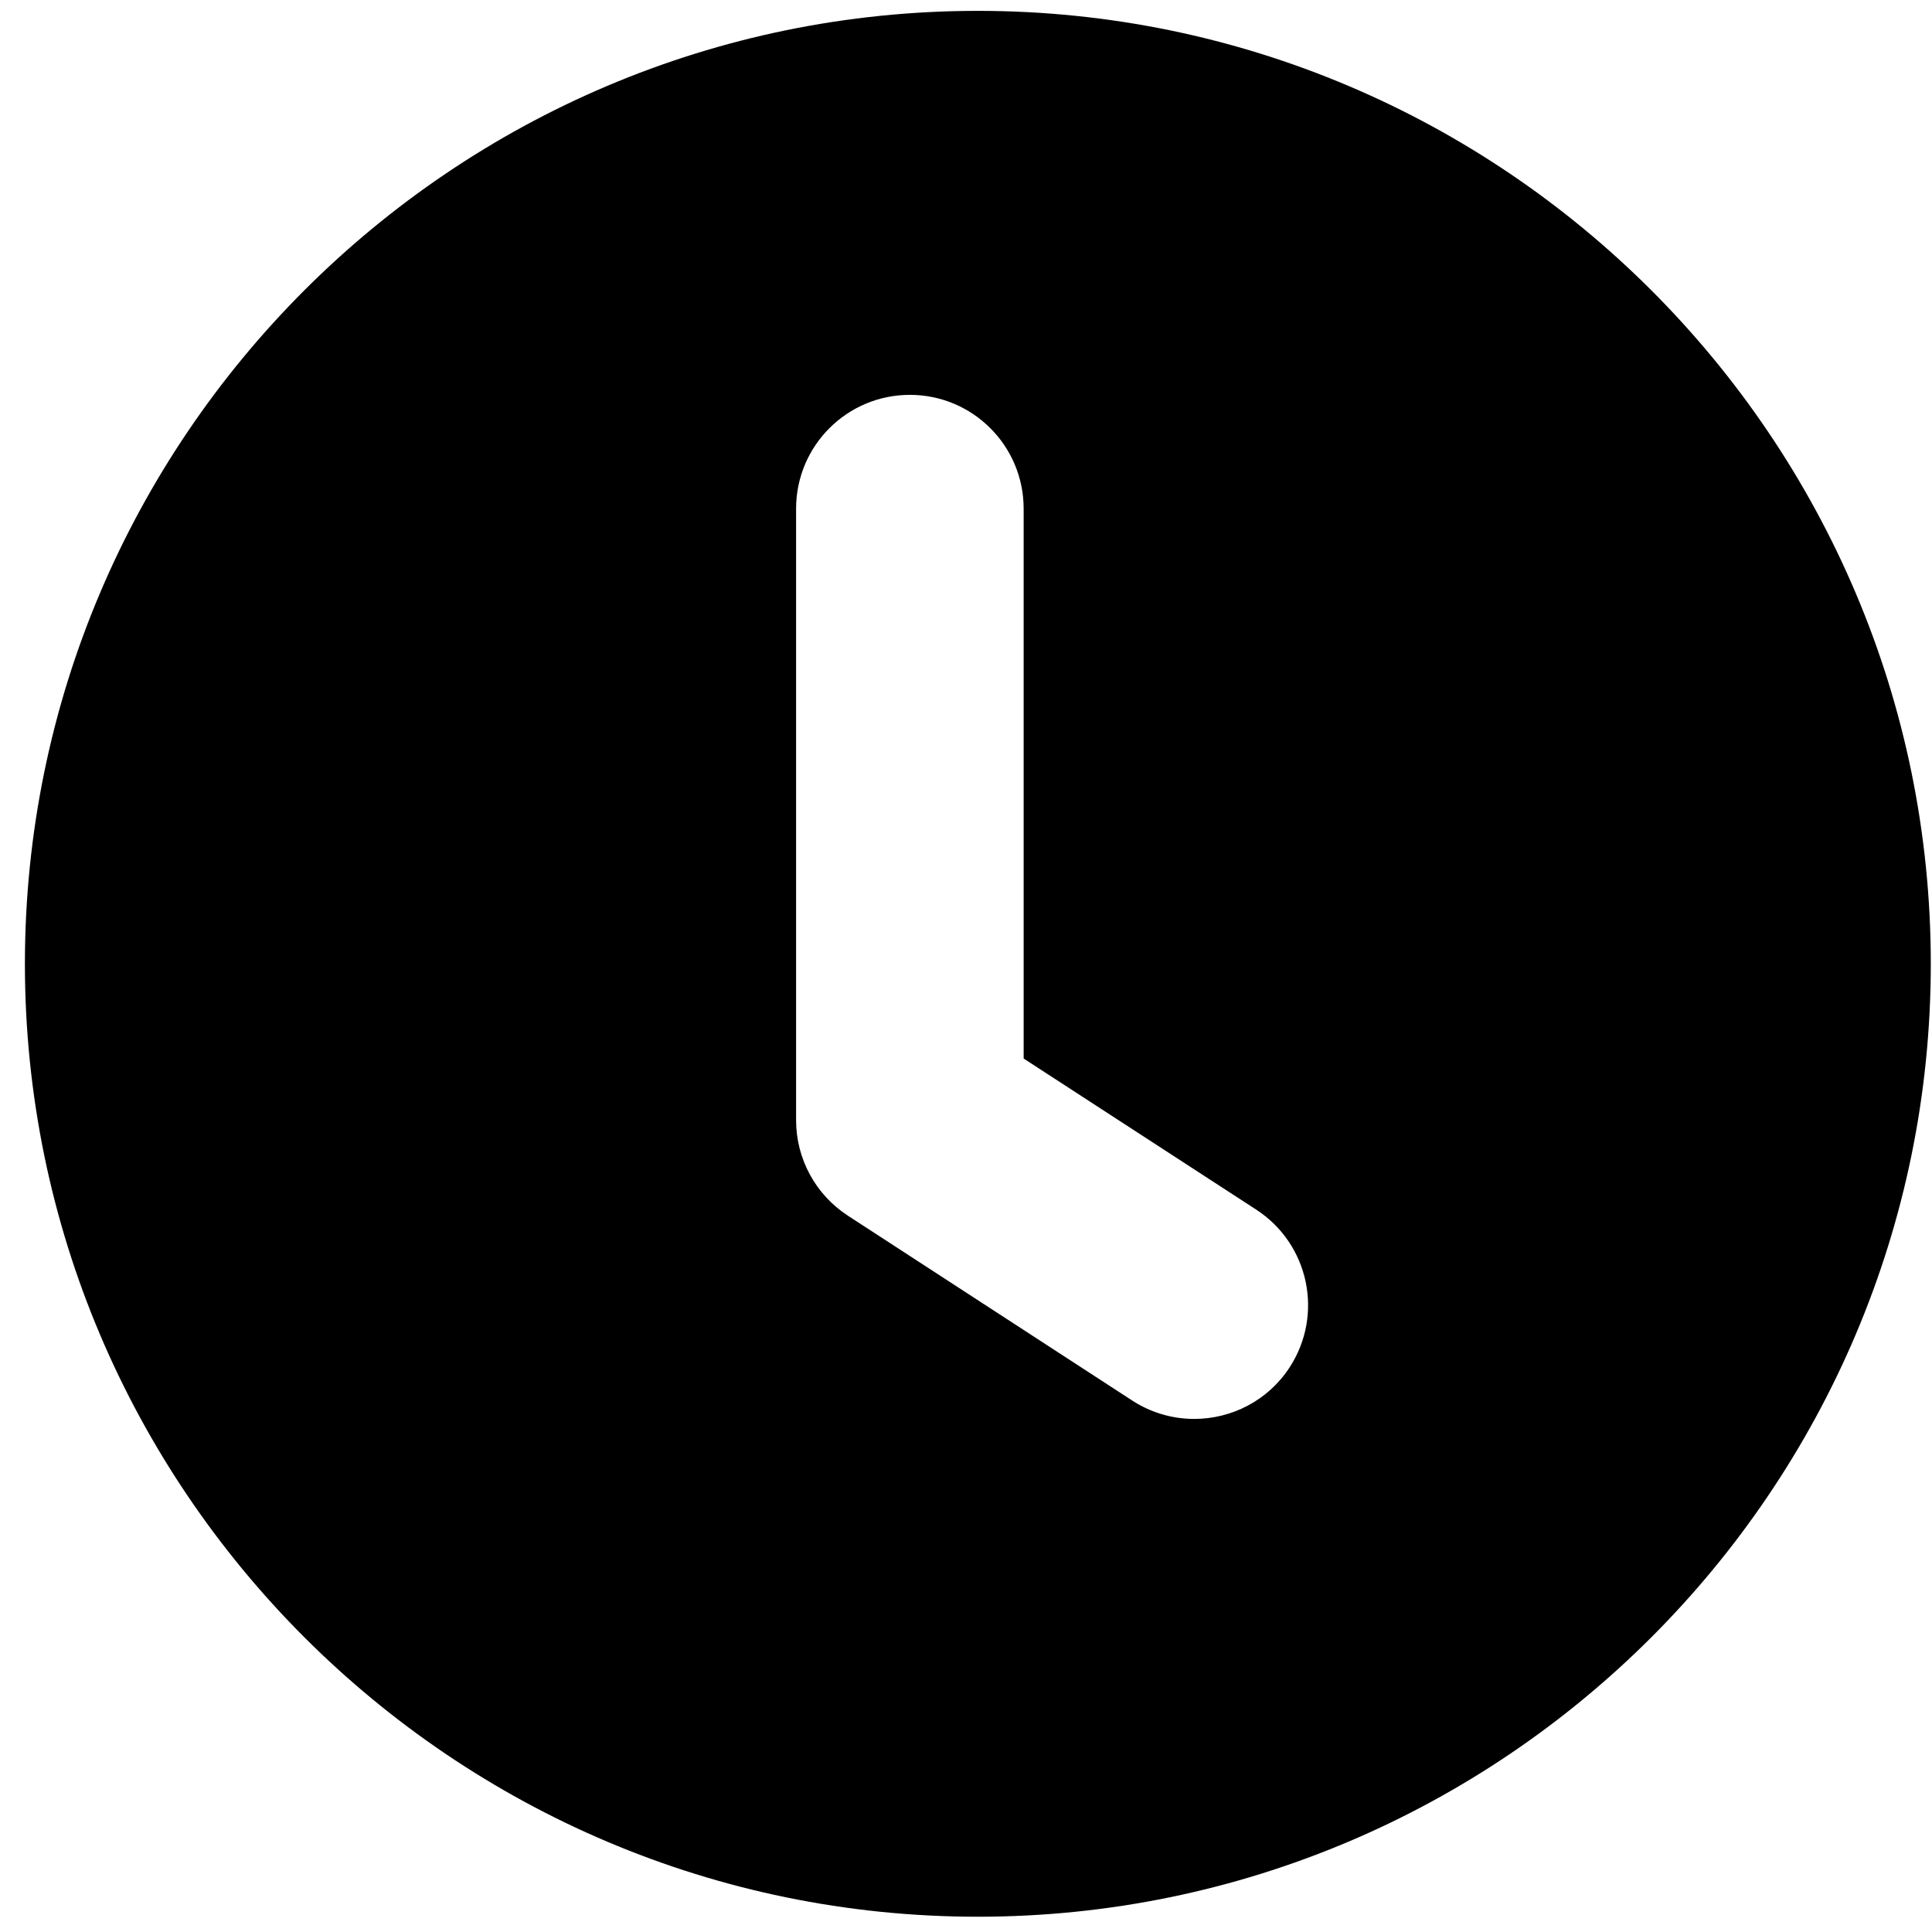 <?xml version="1.0" encoding="UTF-8"?> <svg xmlns="http://www.w3.org/2000/svg" width="74" height="74" viewBox="0 0 74 74" fill="none"><g clip-path="url(#clip0_116_492)"><path d="M37.454 0.416C17.33 0.416 0.954 16.791 0.954 36.916C0.954 57.04 17.33 73.415 37.454 73.415C57.578 73.415 73.954 57.04 73.954 36.916C73.954 16.791 57.578 0.416 37.454 0.416ZM49.401 52.365C48.568 53.651 47.167 54.348 45.74 54.348C44.928 54.348 44.1 54.12 43.37 53.646L32.475 46.563C31.238 45.757 30.492 44.384 30.492 42.908V19.483C30.492 17.075 32.442 15.124 34.85 15.124C37.258 15.124 39.208 17.075 39.208 19.483V40.544L48.121 46.335C50.136 47.648 50.709 50.344 49.401 52.365Z" fill="black"></path></g><defs><clipPath id="clip0_116_492"><rect width="73" height="73" fill="white" transform="translate(0.954 0.416)"></rect></clipPath></defs></svg> 